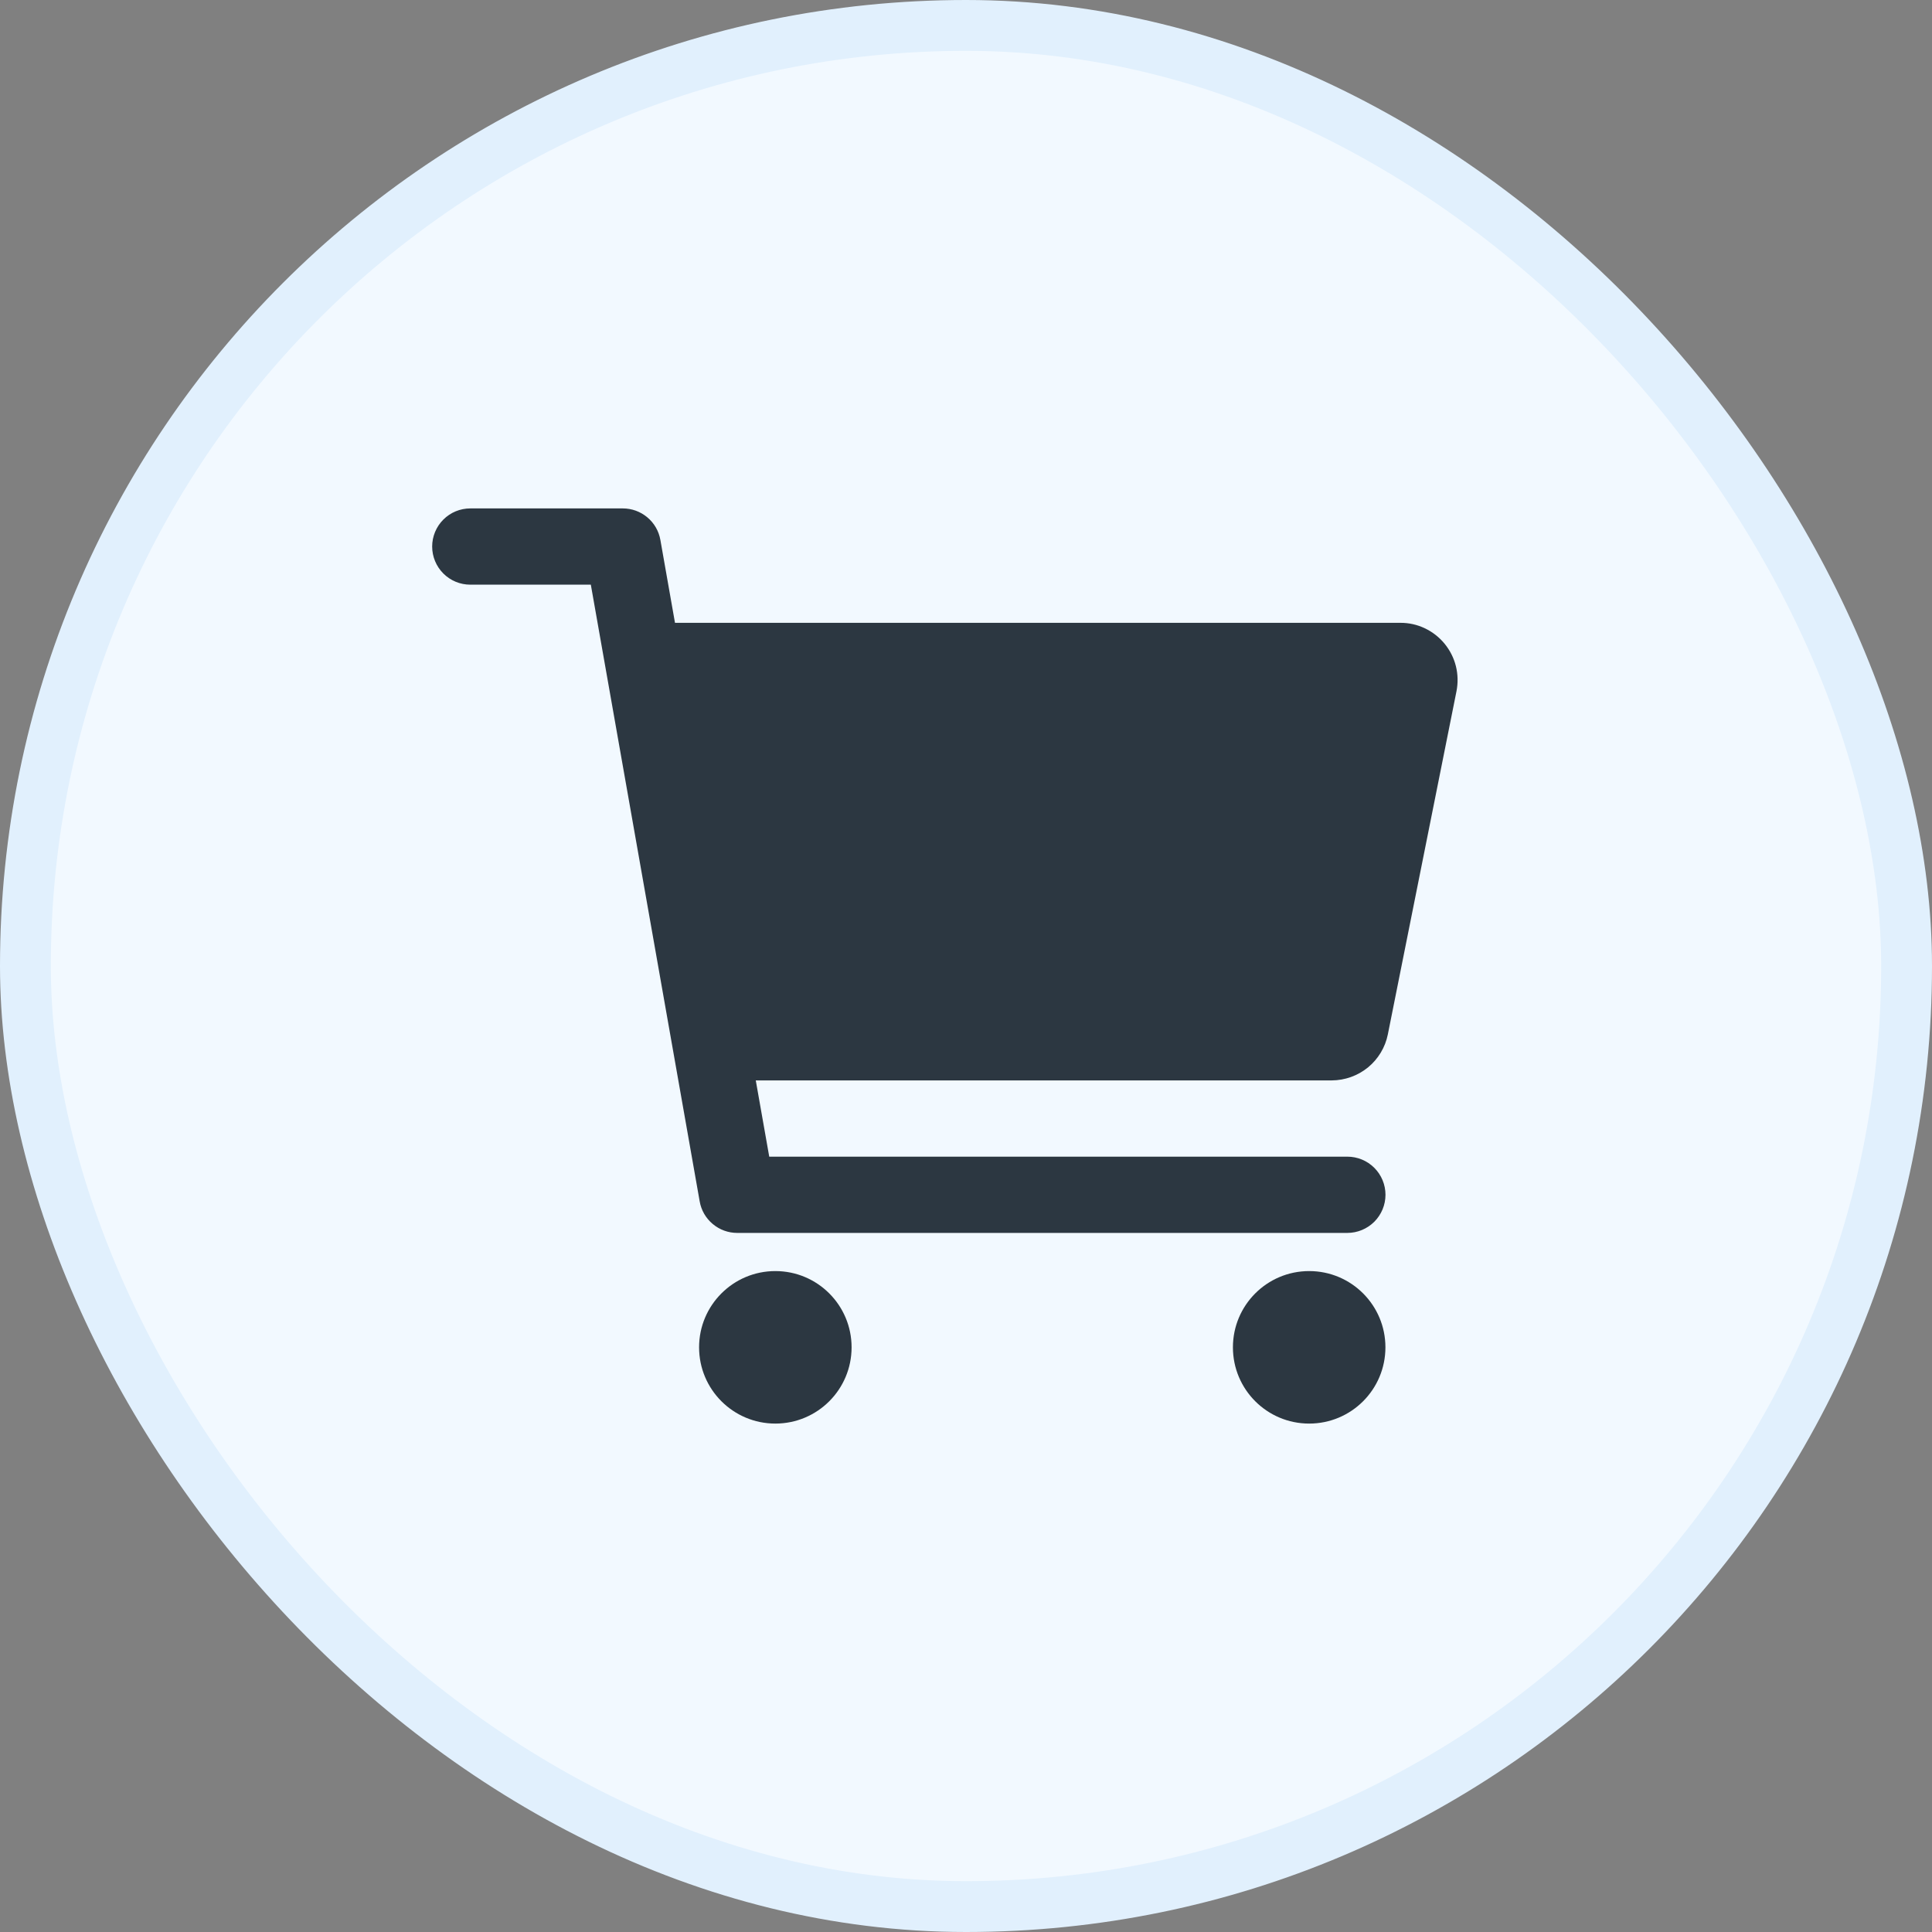 <svg width="32" height="32" viewBox="0 0 32 32" fill="none" xmlns="http://www.w3.org/2000/svg">
<rect x="0" y="0" width="32" height="32" fill="#808080" stroke="none"/>
<rect x="0.421" y="0.421" width="31.158" height="31.158" rx="15.579" fill="#F2F9FF"/>
<path d="M12.842 23.579C13.54 23.579 14.105 23.014 14.105 22.316C14.105 21.618 13.54 21.053 12.842 21.053C12.145 21.053 11.579 21.618 11.579 22.316C11.579 23.014 12.145 23.579 12.842 23.579Z" fill="#2C3741"/>
<path d="M21.684 23.579C22.382 23.579 22.947 23.014 22.947 22.316C22.947 21.618 22.382 21.053 21.684 21.053C20.986 21.053 20.421 21.618 20.421 22.316C20.421 23.014 20.986 23.579 21.684 23.579Z" fill="#2C3741"/>
<path d="M23.927 10.662C23.838 10.554 23.726 10.466 23.599 10.406C23.473 10.346 23.334 10.315 23.194 10.316H11.18L10.938 8.943C10.912 8.796 10.836 8.664 10.722 8.569C10.608 8.473 10.465 8.421 10.316 8.421H7.79C7.622 8.421 7.462 8.487 7.343 8.606C7.225 8.724 7.158 8.885 7.158 9.052C7.158 9.22 7.225 9.381 7.343 9.499C7.462 9.618 7.622 9.684 7.79 9.684H9.786L11.589 19.899C11.614 20.045 11.691 20.178 11.805 20.273C11.919 20.369 12.062 20.421 12.211 20.421H22.316C22.484 20.421 22.644 20.354 22.763 20.236C22.881 20.117 22.948 19.957 22.948 19.789C22.948 19.622 22.881 19.461 22.763 19.343C22.644 19.224 22.484 19.158 22.316 19.158H12.741L12.518 17.895H22.057C22.276 17.894 22.488 17.818 22.658 17.68C22.827 17.541 22.944 17.348 22.987 17.133L24.124 11.449C24.151 11.311 24.148 11.169 24.114 11.033C24.08 10.897 24.016 10.771 23.927 10.662Z" fill="#2C3741"/>
<rect x="0.421" y="0.421" width="31.158" height="31.158" rx="15.579" stroke="#E1F0FD" stroke-width="0.842"/>
</svg>
